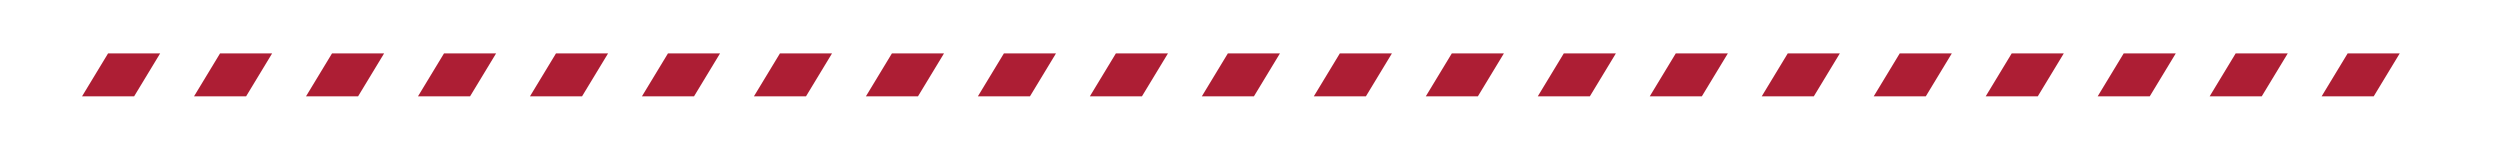 <?xml version="1.0" encoding="utf-8"?>
<!-- Generator: Adobe Illustrator 24.0.1, SVG Export Plug-In . SVG Version: 6.00 Build 0)  -->
<svg version="1.1" id="Layer_1" xmlns="http://www.w3.org/2000/svg" xmlns:xlink="http://www.w3.org/1999/xlink" x="0px" y="0px"
	 viewBox="0 0 1920 113" style="enable-background:new 0 0 1920 113;" xml:space="preserve">
<style type="text/css">
	.st0{fill:#AD1E34;}
</style>
<polygon class="st0" points="103,74 63,74 83,41 123,41 "/>
<polygon class="st0" points="189,74 149,74 169,41 209,41 "/>
<polygon class="st0" points="275,74 235,74 255,41 295,41 "/>
<polygon class="st0" points="361,74 321,74 341,41 381,41 "/>
<polygon class="st0" points="447,74 407,74 427,41 467,41 "/>
<polygon class="st0" points="533,74 493,74 513,41 553,41 "/>
<polygon class="st0" points="619,74 579,74 599,41 639,41 "/>
<polygon class="st0" points="705,74 665,74 685,41 725,41 "/>
<polygon class="st0" points="791,74 751,74 771,41 811,41 "/>
<polygon class="st0" points="877,74 837,74 857,41 897,41 "/>
<polygon class="st0" points="963,74 923,74 943,41 983,41 "/>
<polygon class="st0" points="1049,74 1009,74 1029,41 1069,41 "/>
<polygon class="st0" points="1135,74 1095,74 1115,41 1155,41 "/>
<polygon class="st0" points="1221,74 1181,74 1201,41 1241,41 "/>
<polygon class="st0" points="1307,74 1267,74 1287,41 1327,41 "/>
<polygon class="st0" points="1393,74 1353,74 1373,41 1413,41 "/>
<polygon class="st0" points="1479,74 1439,74 1459,41 1499,41 "/>
<polygon class="st0" points="1565,74 1525,74 1545,41 1585,41 "/>
<polygon class="st0" points="1651,74 1611,74 1631,41 1671,41 "/>
<polygon class="st0" points="1737,74 1697,74 1717,41 1757,41 "/>
<polygon class="st0" points="1823,74 1783,74 1803,41 1843,41 "/>
</svg>
